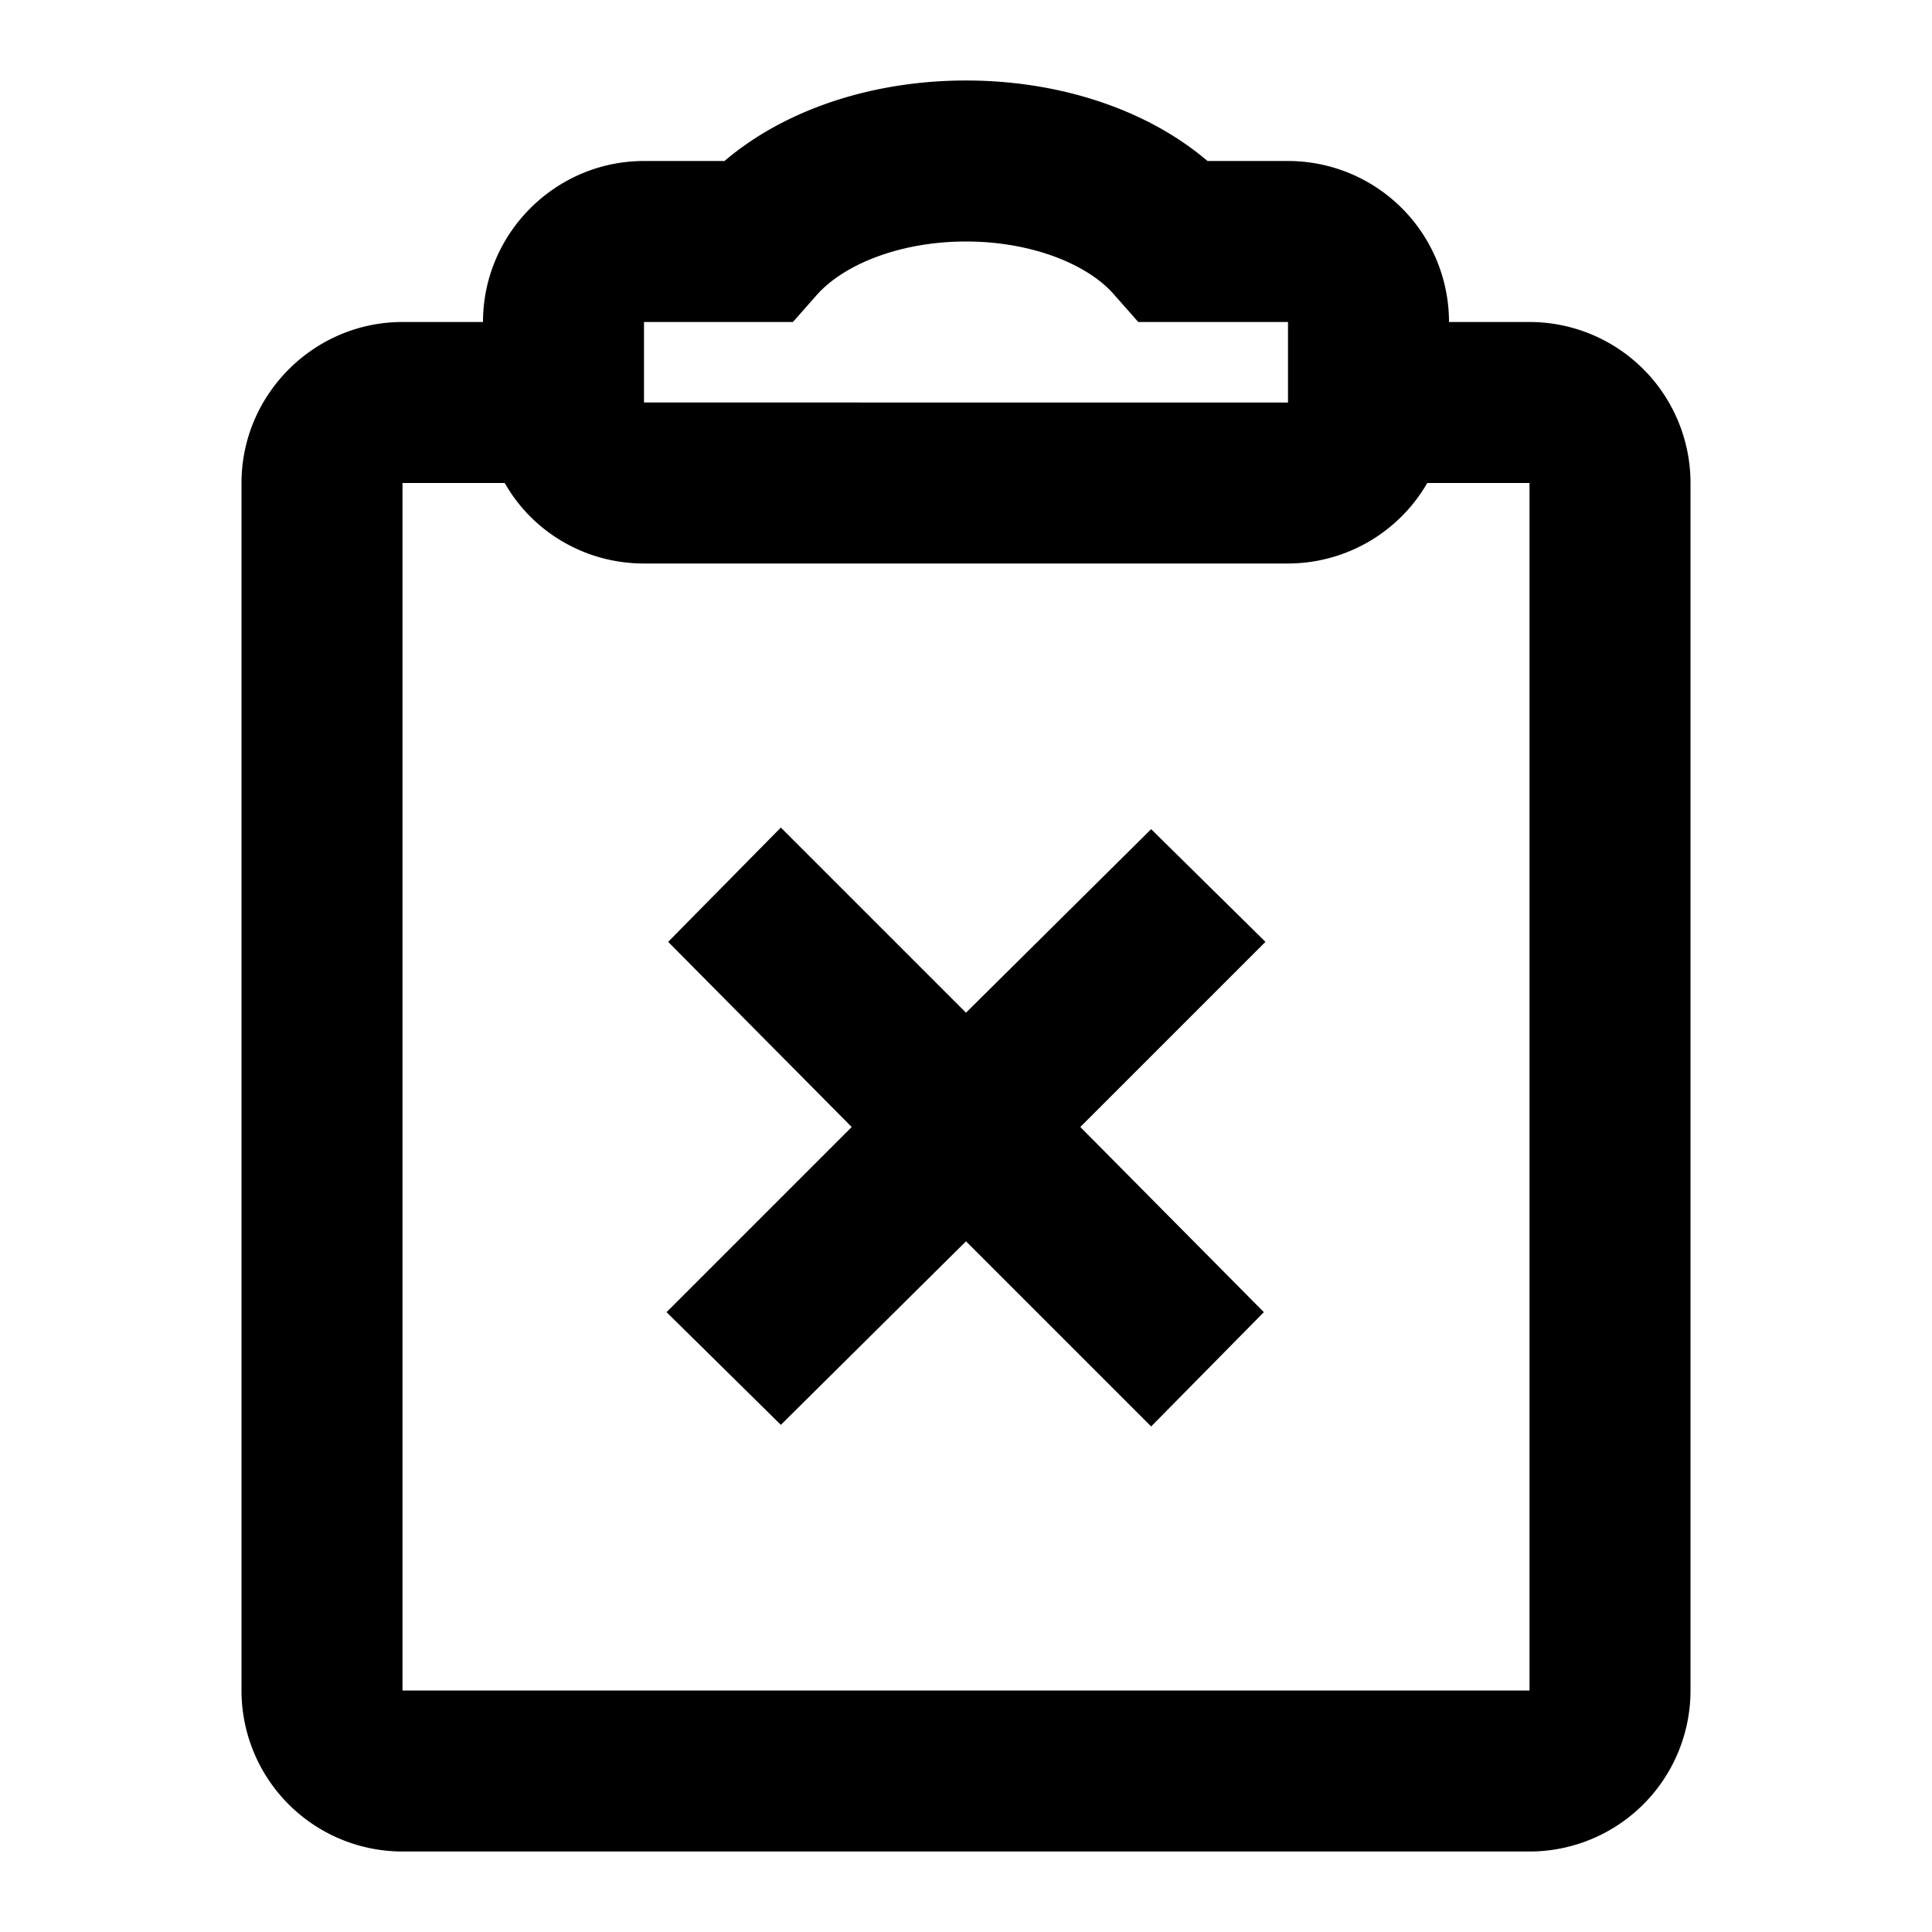 <svg xmlns="http://www.w3.org/2000/svg" width="24" height="24" viewBox="0 0 24 24"><path fill-rule="evenodd" d="M9 2c.75-.64 1.84-1 3-1s2.25.36 3 1h1a2 2 0 0 1 2 2h1a2 2 0 0 1 2 2v15a2 2 0 0 1-2 2H5a2 2 0 0 1-2-2V6c0-1.1.9-2 2-2h1c0-1.1.9-2 2-2h1Zm7 5a2 2 0 0 0 1.73-1H19v15H5V6h1.27c.34.6.99 1 1.73 1h8Zm-1.7 3.3L12 12.58l-2.3-2.3-1.4 1.42 2.28 2.3-2.3 2.3 1.42 1.4 2.3-2.28 2.3 2.3 1.4-1.42-2.28-2.3 2.3-2.3-1.42-1.4ZM9.85 4l.3-.34C10.49 3.28 11.19 3 12 3s1.51.28 1.84.66l.3.34H16v1H8V4h1.86Z" clip-rule="evenodd"/></svg>